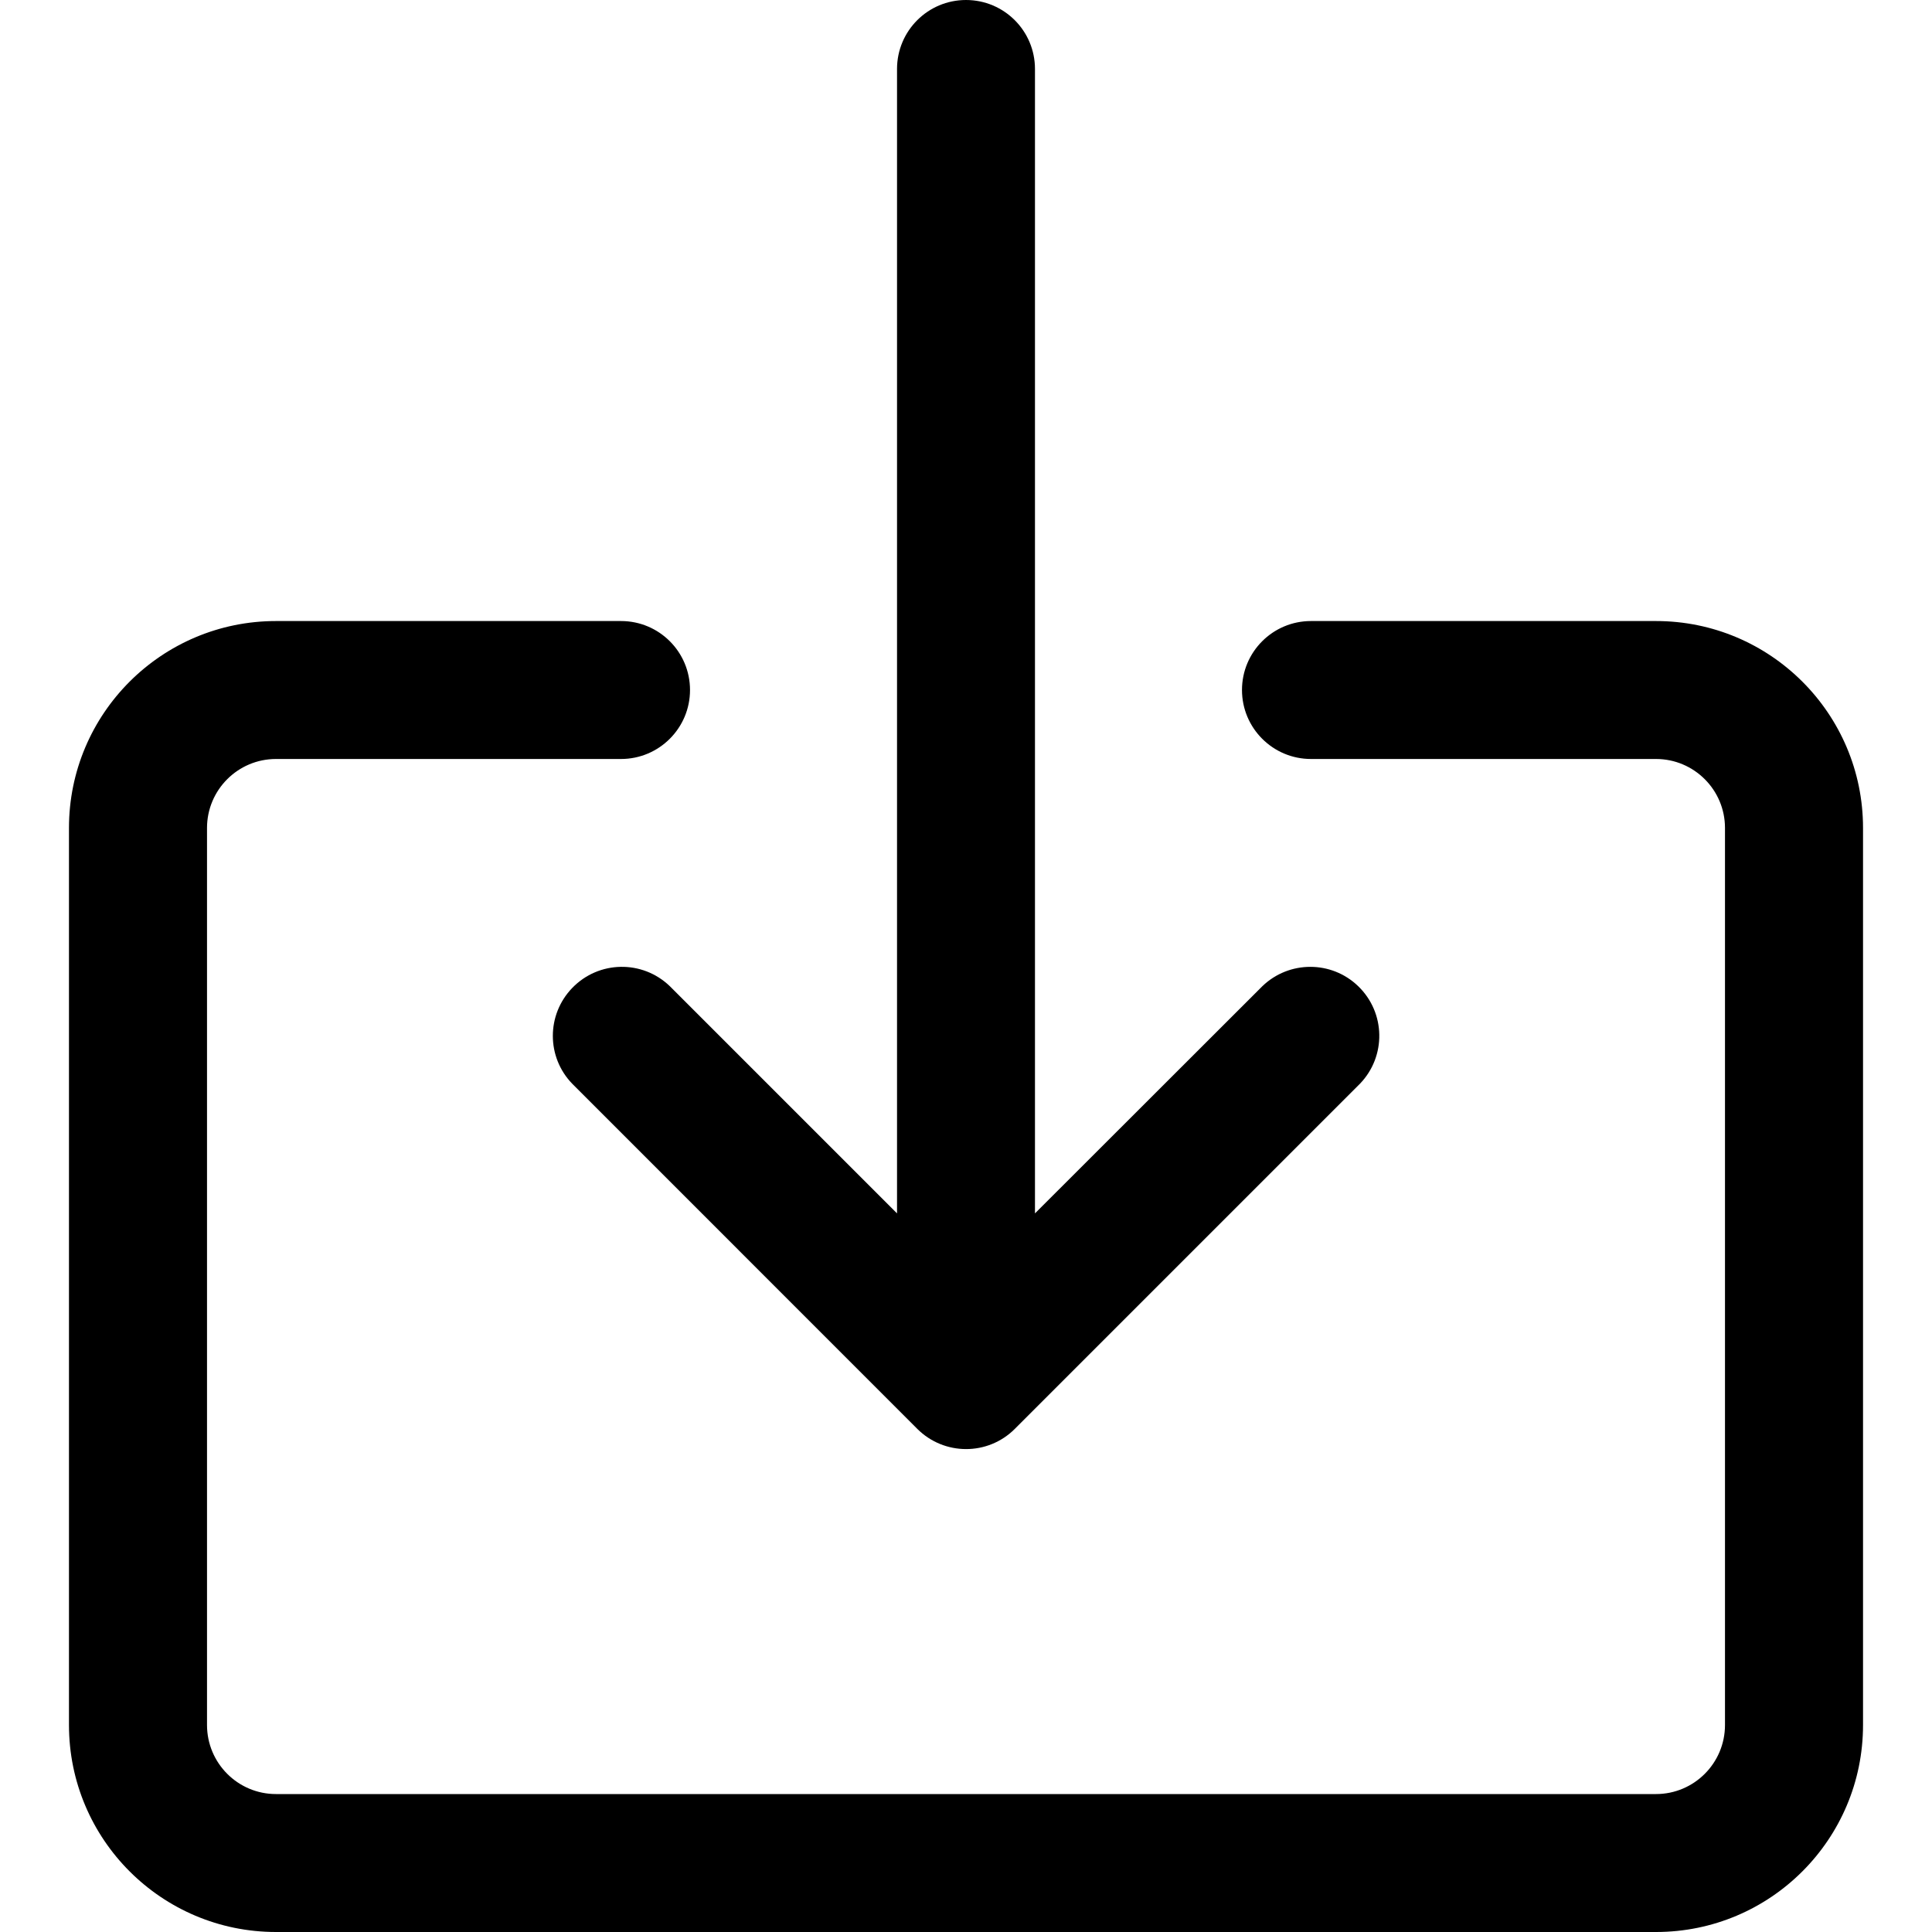 <svg width="20" height="20" viewBox="0 0 20 20" fill="none" xmlns="http://www.w3.org/2000/svg">
<path d="M17.143 6.429H13.571C13.177 6.429 12.857 6.748 12.857 7.143C12.857 7.537 13.177 7.857 13.571 7.857H17.143C17.537 7.857 17.857 8.177 17.857 8.571V17.857C17.857 18.252 17.537 18.572 17.143 18.572H2.857C2.463 18.572 2.143 18.252 2.143 17.857V8.571C2.143 8.177 2.463 7.857 2.857 7.857H6.429C6.823 7.857 7.143 7.537 7.143 7.143C7.143 6.748 6.823 6.429 6.429 6.429H2.857C1.674 6.429 0.714 7.388 0.714 8.571V17.857C0.714 19.041 1.674 20 2.857 20H17.143C18.326 20 19.286 19.041 19.286 17.857V8.571C19.286 7.388 18.326 6.429 17.143 6.429Z" fill="#000000"/>
<path d="M14.06 10.209C13.784 9.942 13.345 9.942 13.068 10.209L10.714 12.561V0.714C10.714 0.32 10.395 0 10 0C9.605 0 9.286 0.32 9.286 0.714V12.561L6.934 10.209C6.65 9.935 6.198 9.943 5.924 10.227C5.656 10.504 5.656 10.943 5.924 11.219L9.495 14.791C9.774 15.07 10.226 15.071 10.505 14.792C10.505 14.791 10.506 14.791 10.506 14.791L14.078 11.219C14.352 10.935 14.344 10.483 14.06 10.209Z" fill="#000000"/>
</svg>
